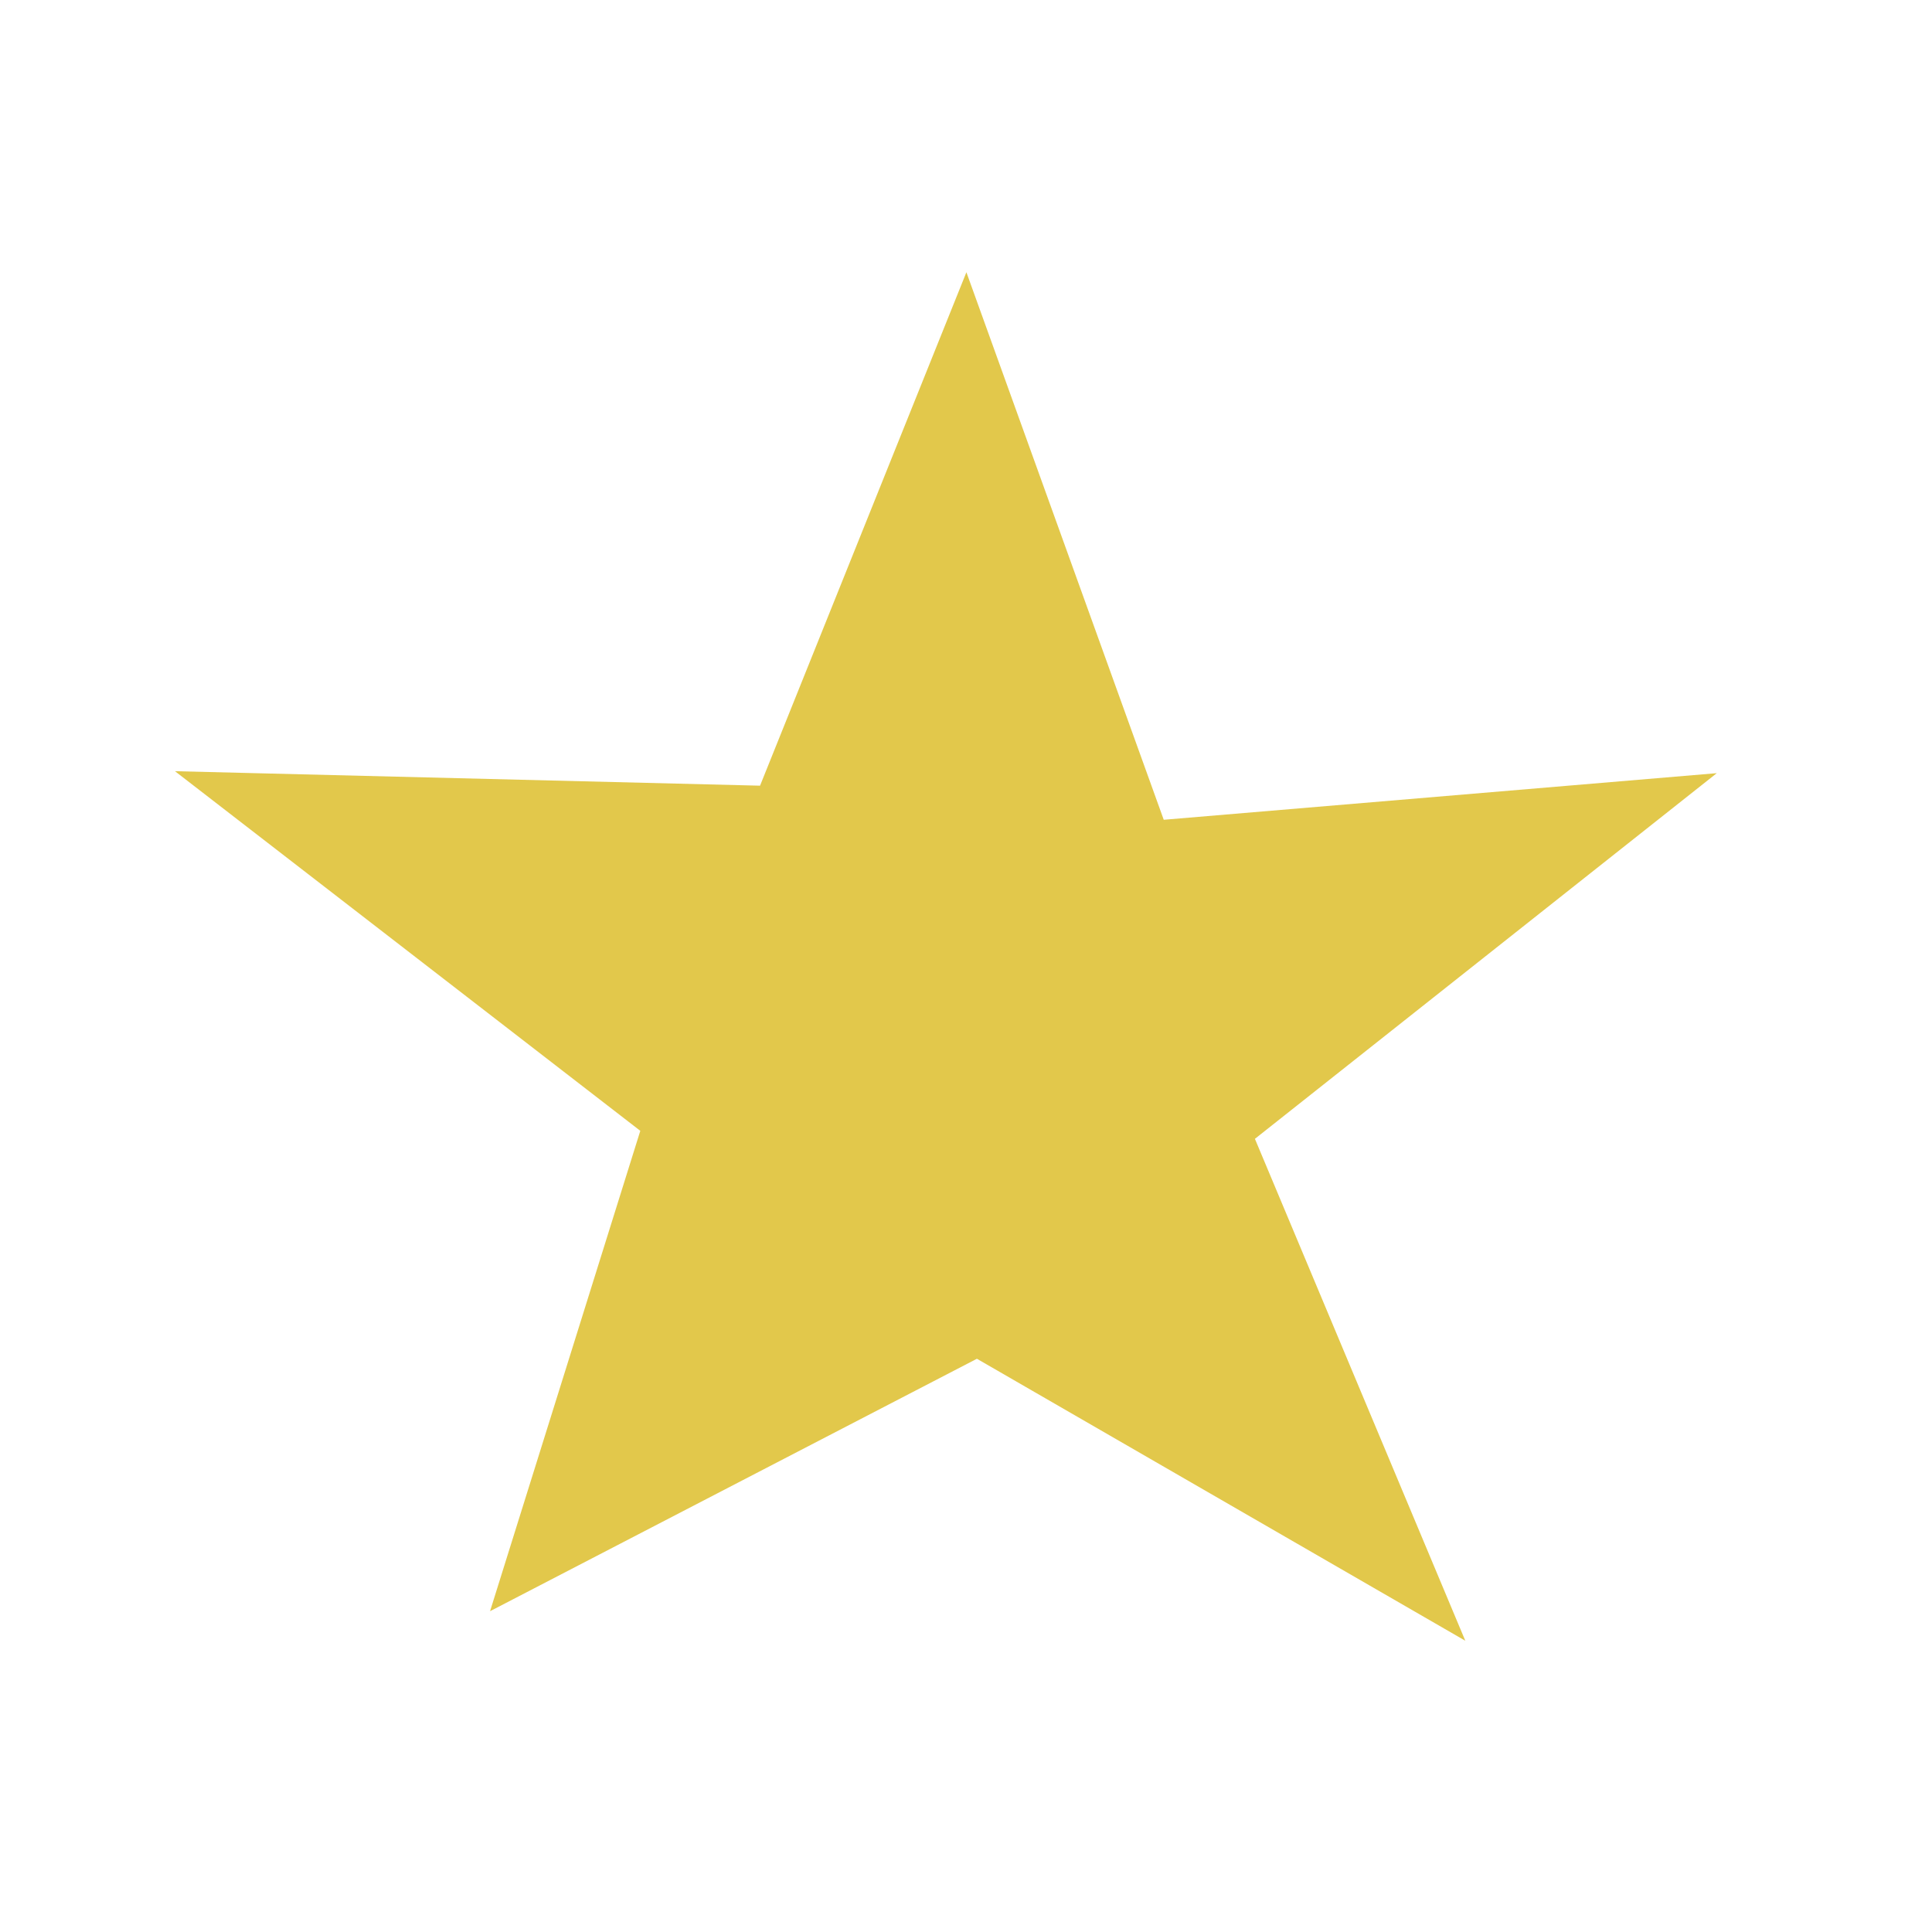 <svg width="48" height="48" viewBox="0 0 48 48" fill="none" xmlns="http://www.w3.org/2000/svg">
<path d="M18.883 19.52L24.01 6.764L28.913 20.367L42.653 19.209L31.178 28.294L36.405 40.764L24.271 33.758L12.175 40.03L15.908 28.095L4.347 19.16L18.883 19.52Z" fill="#E2C84B"/>
</svg>
